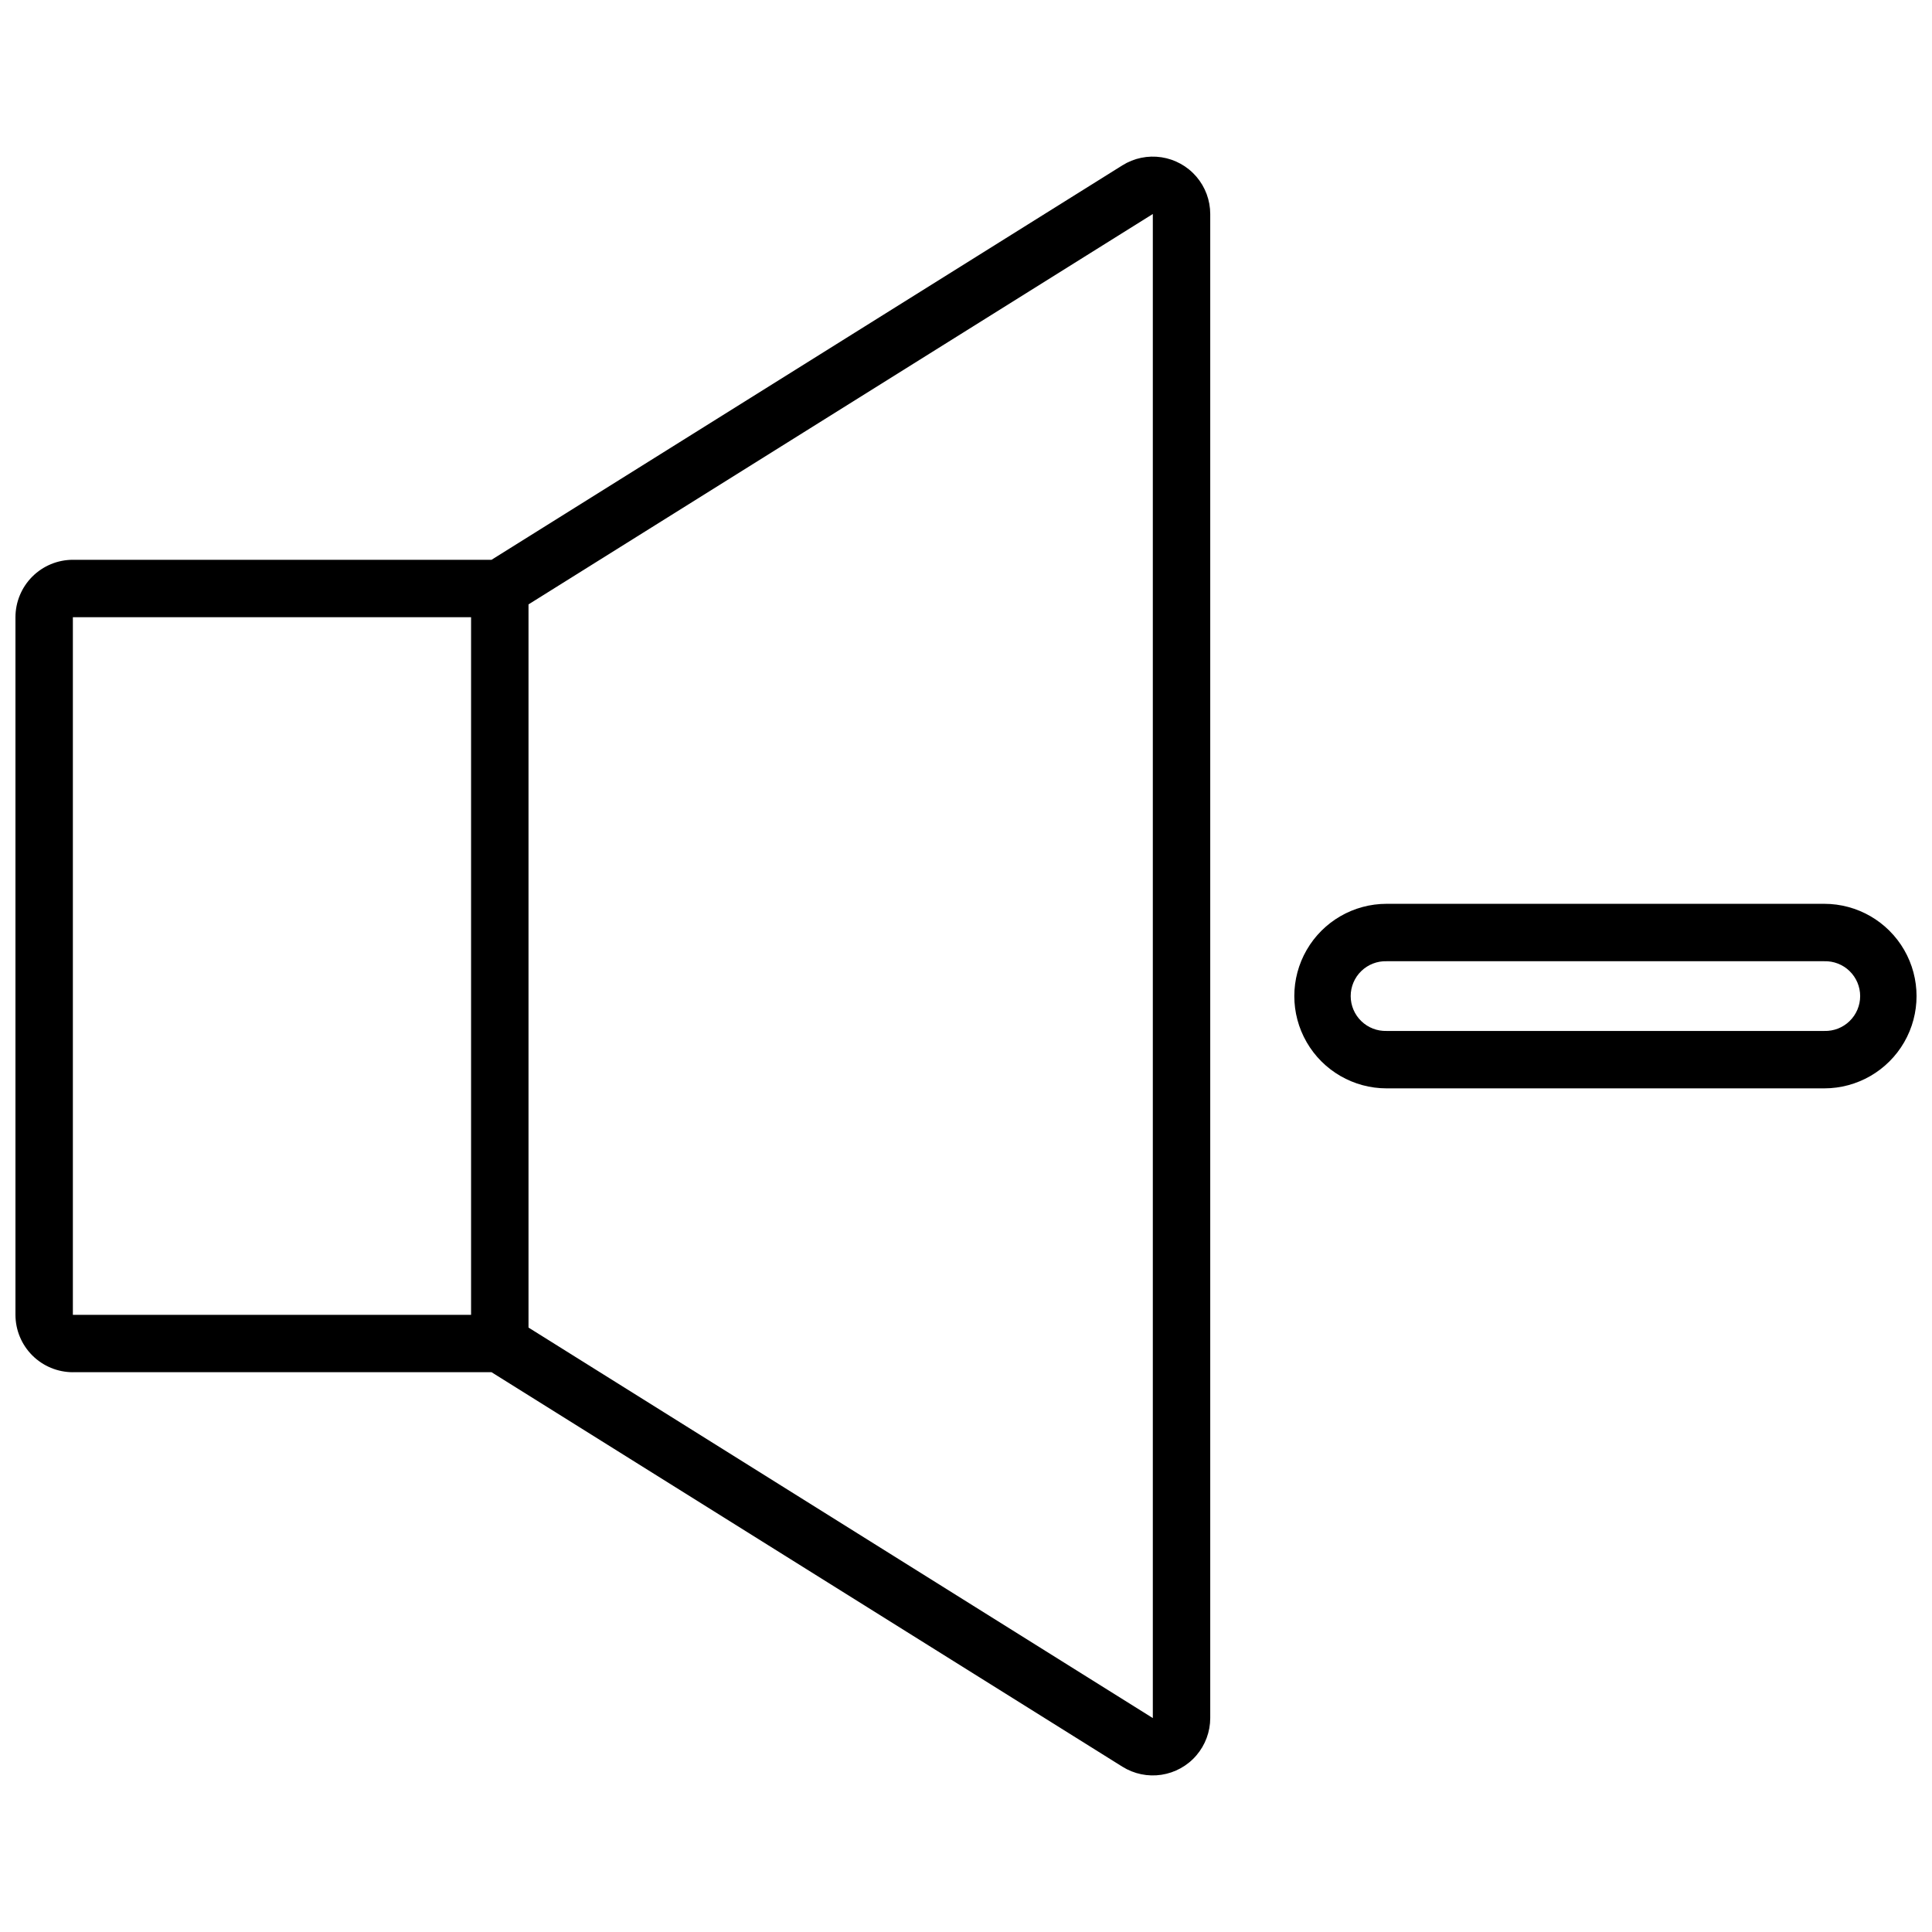 <?xml version="1.0" encoding="UTF-8"?>
<!-- Uploaded to: ICON Repo, www.svgrepo.com, Generator: ICON Repo Mixer Tools -->
<svg width="800px" height="800px" version="1.1" viewBox="144 144 512 512" xmlns="http://www.w3.org/2000/svg">
 <defs>
  <clipPath id="b">
   <path d="m148.09 185h316.91v430h-316.91z"/>
  </clipPath>
  <clipPath id="a">
   <path d="m487 383h164.9v50h-164.9z"/>
  </clipPath>
 </defs>
 <g>
  <g clip-path="url(#b)">
   <path d="m163.31 507.65h110.95l167.18 104.54c3.086 1.93 6.758 2.691 10.355 2.144 3.598-0.547 6.879-2.363 9.25-5.125 2.371-2.758 3.676-6.273 3.68-9.914v-398.58c-0.004-3.641-1.309-7.156-3.68-9.914-2.371-2.758-5.652-4.578-9.25-5.125-3.598-0.547-7.269 0.215-10.355 2.144l-167.18 104.53h-110.95c-4.031 0.004-7.902 1.609-10.754 4.461-2.852 2.856-4.457 6.723-4.461 10.758v184.87c0.004 4.031 1.609 7.902 4.461 10.754 2.852 2.852 6.723 4.457 10.754 4.461zm286.2-306.94v398.6l-165.45-103.49v-191.65zm-286.2 106.86h105.53v184.87h-105.53z"/>
  </g>
  <g clip-path="url(#a)">
   <path d="m627.45 383.52h-115.99c-8.734 0-16.809 4.66-21.176 12.227-4.371 7.566-4.371 16.887 0 24.453 4.367 7.566 12.441 12.227 21.176 12.227h115.99c8.734 0 16.809-4.66 21.18-12.227 4.367-7.566 4.367-16.887 0-24.453-4.371-7.566-12.445-12.227-21.18-12.227zm0 33.691h-115.99c-2.496 0.074-4.914-0.867-6.707-2.609-1.793-1.738-2.805-4.129-2.805-6.629 0-2.496 1.012-4.891 2.805-6.629 1.793-1.742 4.211-2.68 6.707-2.609h115.99c2.496-0.07 4.918 0.867 6.707 2.609 1.793 1.738 2.805 4.133 2.805 6.629 0 2.5-1.012 4.891-2.805 6.629-1.789 1.742-4.211 2.684-6.707 2.609z"/>
  </g>
 </g>
</svg>